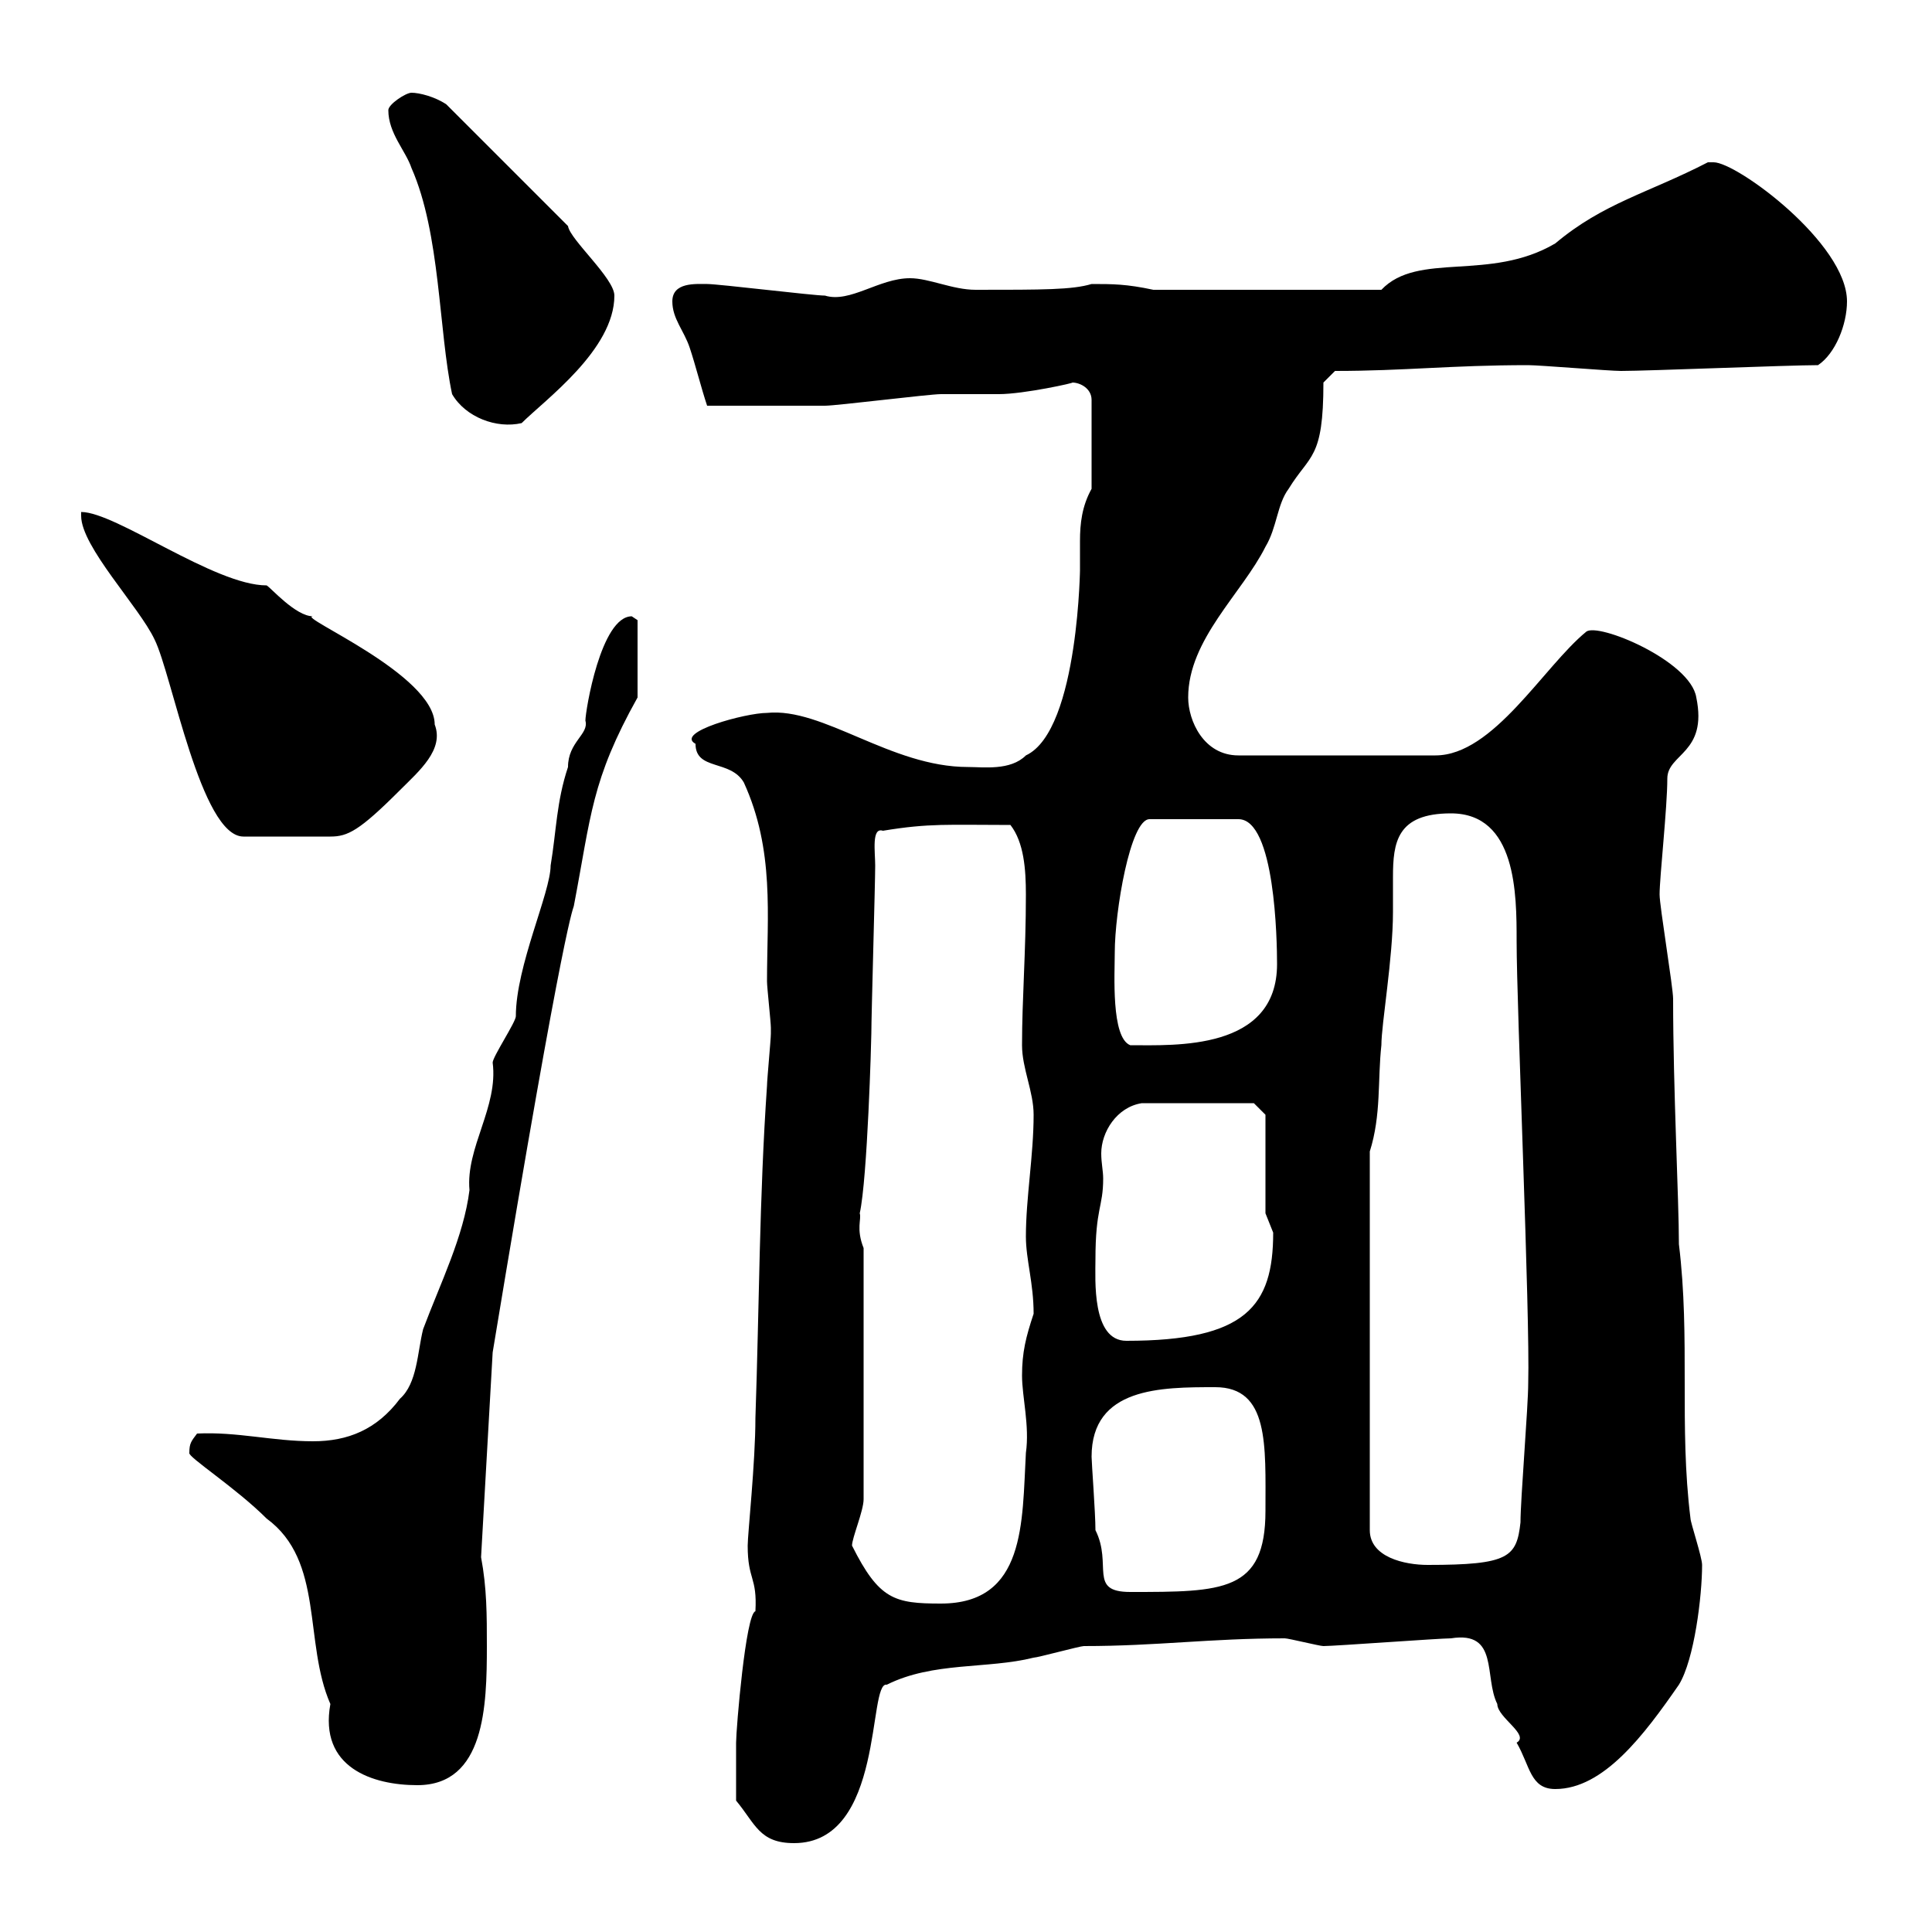 <svg xmlns="http://www.w3.org/2000/svg" xmlns:xlink="http://www.w3.org/1999/xlink" width="300" height="300"><path d="M114.30 279.60C117.30 283.20 117.90 286.20 123.30 286.20C137.40 286.20 134.70 261 137.70 261.60C144.90 258 153.30 259.20 160.50 257.40C161.10 257.40 167.70 255.60 168.30 255.60C179.70 255.60 187.80 254.40 199.50 254.40C200.10 254.40 204.90 255.60 205.50 255.60C207.30 255.60 223.50 254.40 225.30 254.40C232.80 253.20 230.40 260.40 232.50 264.60C232.50 266.70 237.60 269.40 235.50 270.60C237.60 274.20 237.60 277.80 241.50 277.80C249 277.80 255.30 269.40 260.70 261.60C263.10 257.70 264.30 247.80 264.30 243C264.30 241.80 262.50 236.40 262.50 235.80C260.70 221.40 262.50 207.90 260.70 193.20C260.70 186.30 259.80 169.20 259.80 155.10C259.80 153.30 257.70 140.70 257.70 138.90C257.70 136.20 258.90 125.40 258.90 120.90C258.90 117 265.20 117 263.40 108.30C262.50 102.60 248.10 96.60 246.30 98.10C239.70 103.50 231.90 117.30 222.90 117.30L192.30 117.30C186.90 117.30 184.50 111.90 184.50 108.30C184.50 99.30 192.90 92.10 196.50 84.90C198.30 81.90 198.30 78.30 200.10 75.90C203.40 70.50 205.50 71.40 205.50 59.40L207.30 57.60C218.10 57.60 225.30 56.70 237.30 56.70C239.10 56.70 249.90 57.60 251.70 57.60C255.90 57.60 277.80 56.70 282.30 56.70C285 54.90 286.80 50.40 286.80 46.80C286.80 37.80 269.70 25.20 266.10 25.20C266.10 25.20 265.20 25.20 265.20 25.20C255.90 30 249 31.50 241.50 37.80C231.30 43.80 220.20 39 214.50 45L179.10 45C174.90 44.10 172.80 44.10 169.50 44.10C166.50 45 162 45 151.50 45C147.90 45 144.30 43.20 141.30 43.20C136.50 43.20 132 47.10 128.10 45.90C126.30 45.90 111.60 44.10 109.80 44.10C108 44.10 104.40 43.80 104.40 46.80C104.40 49.50 106.20 51.30 107.10 54C108 56.70 108.90 60.30 109.80 63C115.50 63 125.10 63 128.10 63C129.90 63 144.30 61.20 146.10 61.20C146.70 61.20 153.90 61.20 155.10 61.20C159 61.20 167.10 59.40 166.50 59.40C167.70 59.40 169.50 60.30 169.50 62.10L169.50 75.90C168 78.60 167.70 81.30 167.70 84C167.70 85.50 167.70 87.30 167.70 88.80C167.70 86.40 167.70 113.40 159.30 117.30C156.90 119.70 152.70 119.10 150.30 119.10C138.30 119.10 127.80 109.80 119.10 110.70C115.80 110.70 104.70 113.70 108 115.50C108 119.70 113.40 117.90 115.50 121.50C120.30 132 119.10 142.20 119.10 152.40C119.10 153.30 119.70 158.70 119.70 159.60C119.70 160.50 119.70 160.50 119.70 160.50C119.70 161.40 119.10 167.70 119.10 168.60C117.90 186 117.90 202.80 117.30 220.20C117.30 227.10 116.10 238.20 116.10 240C116.10 245.40 117.60 244.80 117.30 250.20C115.80 250.50 114.30 268.50 114.30 270.60C114.30 272.40 114.30 276.60 114.30 279.60ZM29.40 225.60C29.10 226.20 36.60 231 41.40 235.80C50.40 242.40 47.10 255 51.30 264.60C49.50 274.50 57.90 277.20 64.80 277.20C75.30 277.20 75.60 264.90 75.60 255.60C75.60 250.80 75.60 246.60 74.70 241.80L76.50 210C87.90 141 89.10 141 89.10 140.70C91.80 126.60 91.80 121.20 99 108.30L99 96.30C99 96.30 98.10 95.70 98.10 95.70C93.30 95.70 90.90 110.40 90.90 111.90C91.50 114 88.20 115.20 88.20 119.10C86.40 124.50 86.40 129 85.50 134.40C85.50 138.60 80.10 150 80.10 157.80C80.10 158.70 76.50 164.10 76.50 165C77.40 171.90 72.30 178.20 72.90 184.80C72 192 68.40 199.20 65.70 206.40C64.80 210 64.80 214.80 62.10 217.20C58.50 222 54 223.80 48.60 223.80C42.30 223.80 36.90 222.30 30.60 222.60C29.70 223.80 29.40 224.10 29.40 225.60ZM132.30 240C132.30 238.80 134.10 234.60 134.10 232.80L134.10 193.80C132.90 190.80 133.80 189.30 133.50 188.40C134.70 183 135.30 161.40 135.30 160.50C135.30 157.80 135.90 137.10 135.90 134.40C135.90 132.30 135.30 128.40 137.10 129C144.30 127.80 147.30 128.10 156.90 128.10C159 130.80 159.30 135 159.30 138.90C159.30 147.90 158.70 155.10 158.70 162.30C158.70 165.90 160.50 169.50 160.50 173.10C160.50 179.40 159.30 186 159.30 192C159.30 195.60 160.50 199.20 160.50 204C159.30 207.60 158.70 210 158.70 213.60C158.70 216.90 159.90 221.40 159.30 225.60C158.70 236.40 159.30 249 146.10 249C138.90 249 136.50 248.40 132.30 240ZM169.50 226.20C169.50 215.40 180.30 215.40 188.70 215.40C197.10 215.40 196.50 224.40 196.50 234.60C196.50 247.20 189.90 247.20 175.50 247.20C168.90 247.20 172.80 243 170.10 237.60C170.10 234.90 169.50 227.10 169.50 226.20ZM212.70 178.80C214.50 173.10 213.90 167.70 214.50 162.30C214.50 159 216.30 148.80 216.30 141.60C216.30 139.80 216.30 138 216.30 136.20C216.30 130.80 216.90 126.30 225.30 126.30C235.50 126.30 235.50 138.90 235.50 146.10C235.50 156.60 237.60 204 237.30 214.80C237.30 218.40 236.10 232.80 236.10 236.40C235.50 241.80 234.30 243 221.70 243C218.10 243 212.70 241.80 212.70 237.60ZM170.10 195.60C170.10 187.50 171.30 187.50 171.30 183C171.30 181.80 171 180.60 171 179.10C171 175.80 173.40 171.90 177.30 171.30L194.70 171.30L196.50 173.10L196.50 188.40C196.50 188.40 197.70 191.40 197.70 191.40C197.70 202.80 193.50 208.20 174.90 208.20C169.50 208.20 170.10 198.60 170.10 195.60ZM173.10 147.90C173.10 141.60 175.50 127.20 178.50 127.20L192.30 127.20C198 127.20 198.30 146.10 198.30 149.70C198.30 163.20 182.40 162.30 175.50 162.30C172.50 161.10 173.10 151.20 173.10 147.90ZM12.60 80.10C12.60 84.90 21.60 94.20 24 99.30C26.70 104.70 31.20 129.90 37.80 129.90L51.30 129.90C54 129.90 55.80 129 62.10 122.70C65.10 119.70 69 116.40 67.50 112.50C67.50 104.70 45.90 95.70 48.60 95.70C45.90 95.70 42 91.20 41.40 90.90C33.30 90.90 18 79.50 12.60 79.50C12.60 79.50 12.60 80.10 12.60 80.10ZM60.30 17.10C60.30 20.70 63 23.40 63.90 26.10C68.40 36.30 68.10 51.30 70.20 61.20C72.30 64.80 77.10 66.60 81 65.70C84.60 62.10 95.40 54.30 95.40 45.90C95.40 43.20 88.50 37.20 88.20 35.10L69.30 16.20C67.50 15 65.10 14.40 63.90 14.40C63 14.40 60.30 16.20 60.30 17.10Z"/></svg>
